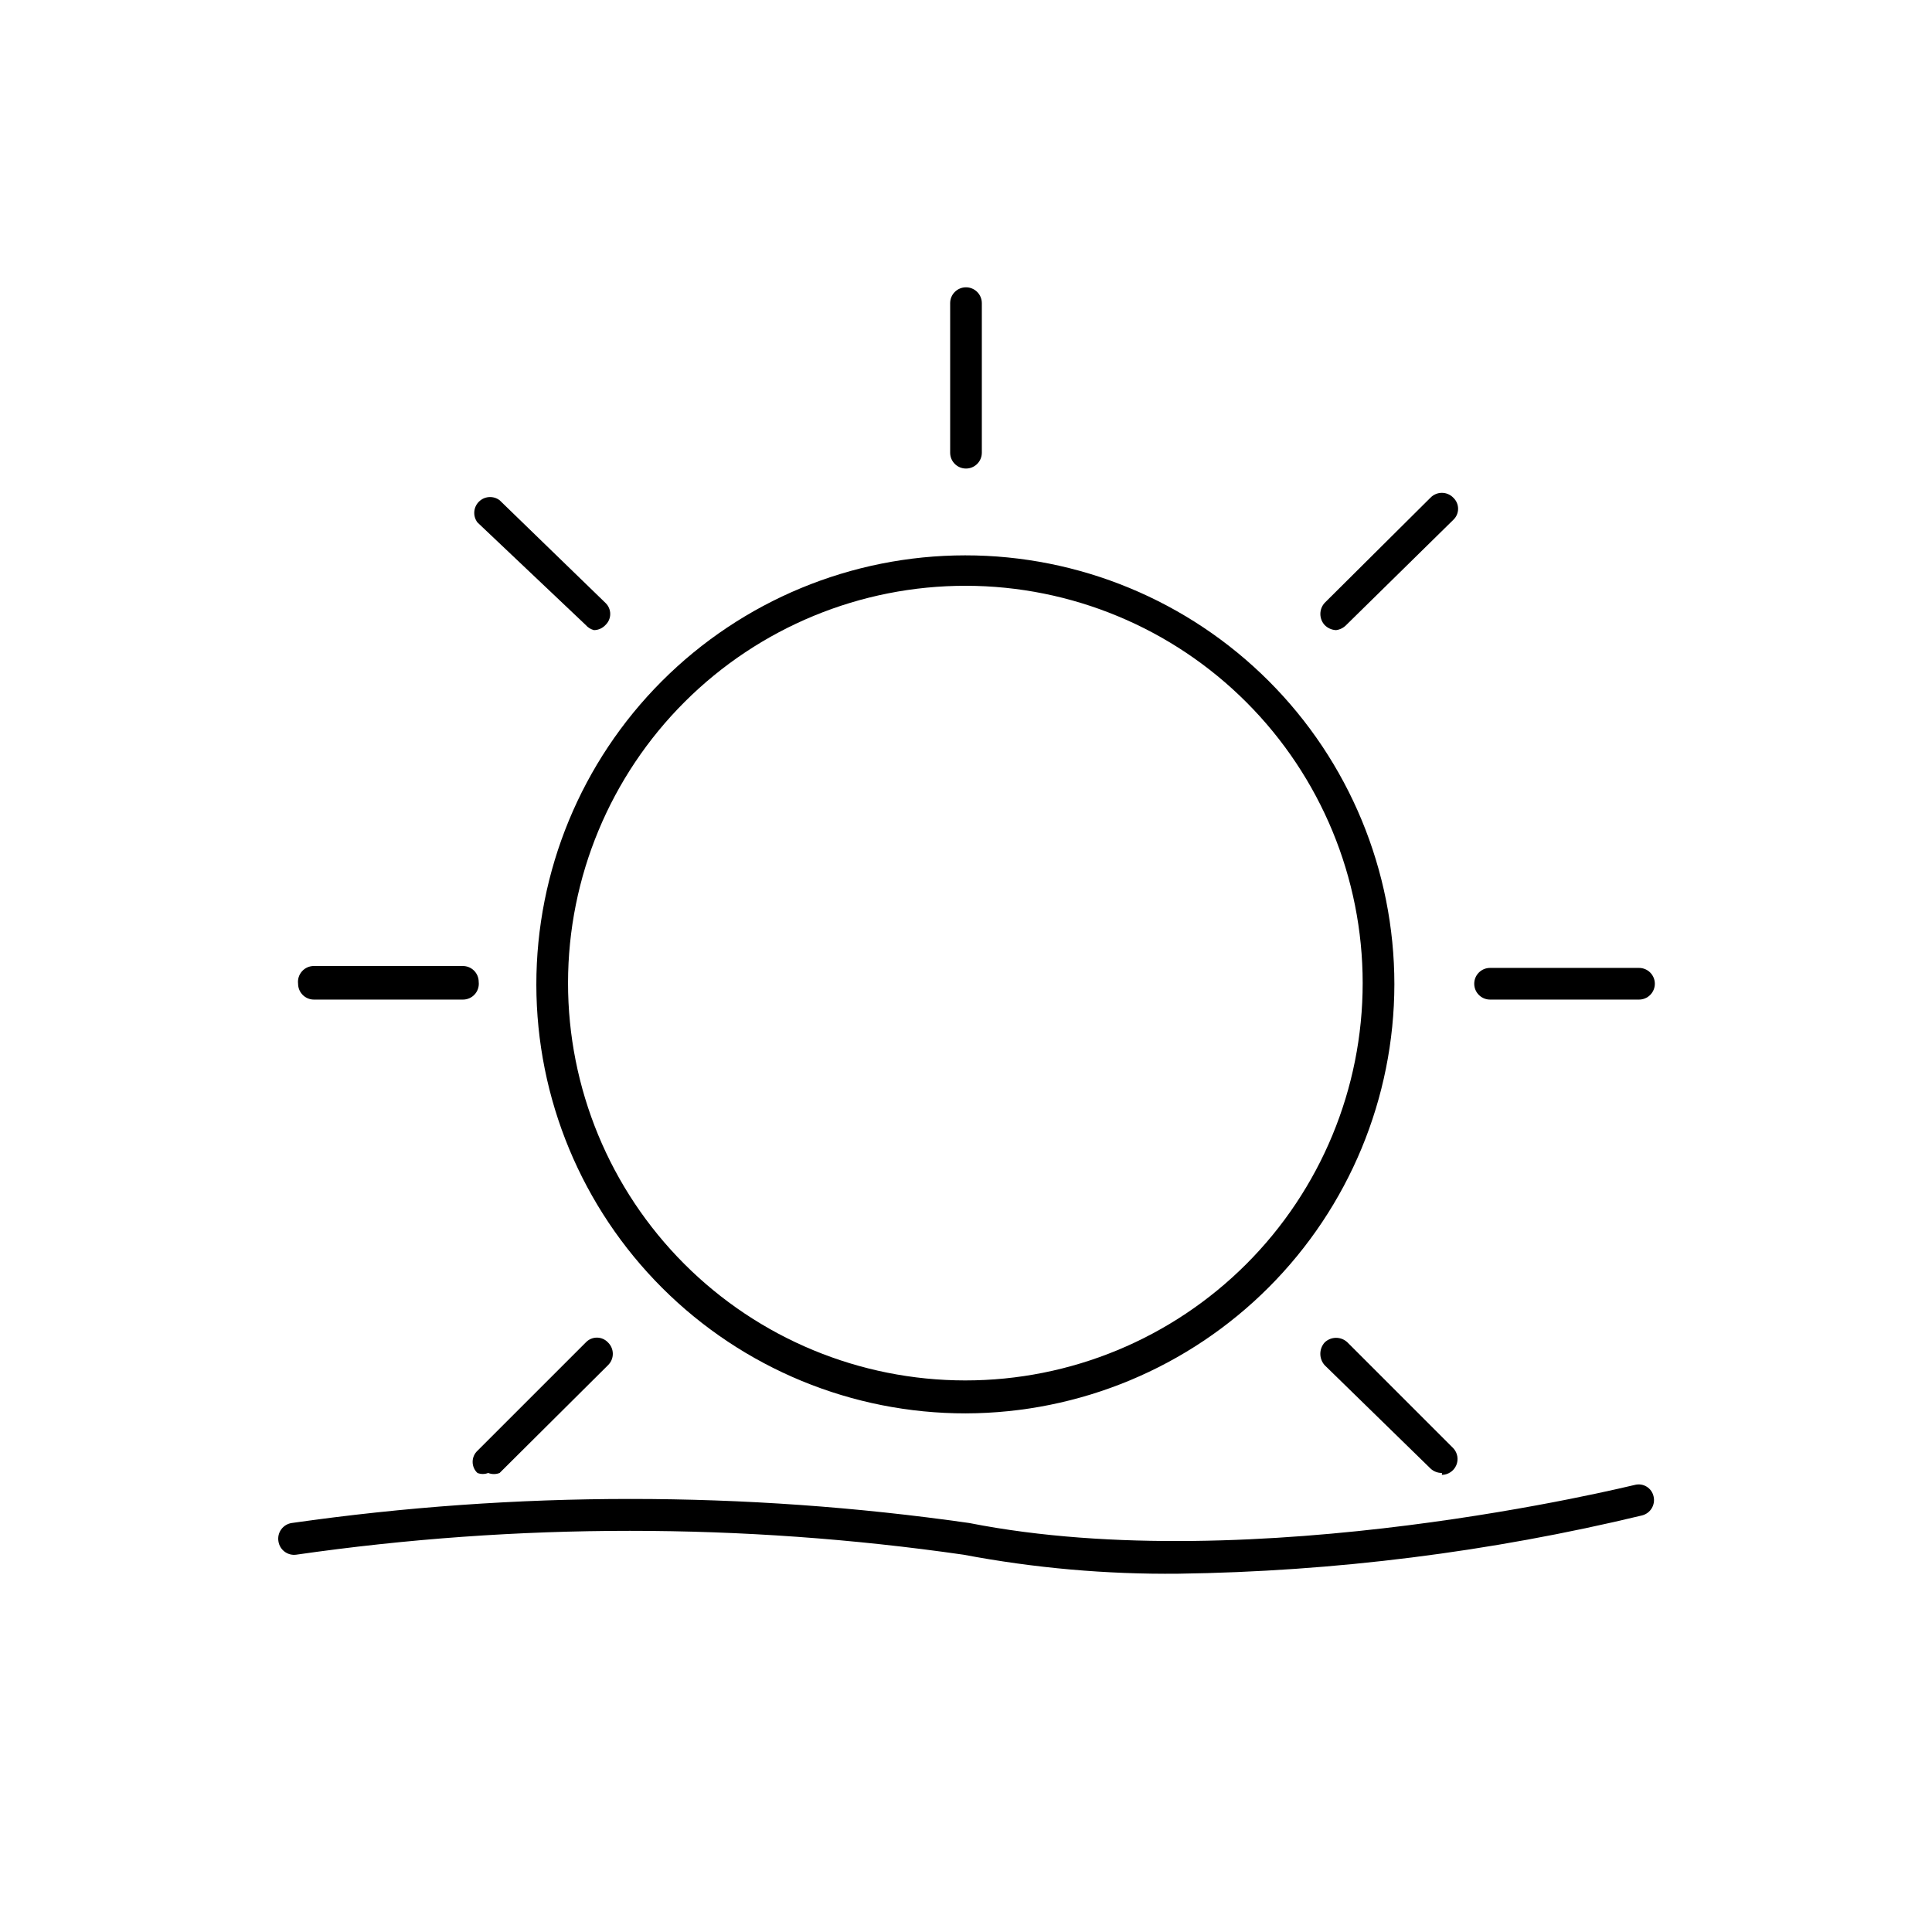 <?xml version="1.0" encoding="UTF-8"?>
<!-- Uploaded to: SVG Repo, www.svgrepo.com, Generator: SVG Repo Mixer Tools -->
<svg fill="#000000" width="800px" height="800px" version="1.1" viewBox="144 144 512 512" xmlns="http://www.w3.org/2000/svg">
 <g>
  <path d="m400 518.56c-30.164 0.043-59.109-11.898-80.465-33.203-21.352-21.301-33.367-50.215-33.398-80.379-0.027-30.164 11.93-59.102 33.242-80.445s50.234-33.344 80.395-33.359c30.164-0.016 59.098 11.957 80.43 33.281 21.336 21.32 33.32 50.25 33.32 80.41-0.043 30.113-12.012 58.98-33.289 80.285-21.277 21.309-50.125 33.32-80.234 33.41zm0-219.32c-27.938-0.047-54.746 11.012-74.527 30.738-19.777 19.73-30.91 46.508-30.938 74.445-0.031 27.934 11.043 54.738 30.781 74.508 19.738 19.77 46.523 30.883 74.457 30.898 27.938 0.016 54.734-11.07 74.492-30.82s30.859-46.539 30.859-74.477c0-27.895-11.07-54.652-30.781-74.395-19.707-19.742-46.449-30.855-74.344-30.898z"/>
  <path d="m400 268.17c-2.32 0-4.199-1.879-4.199-4.199v-39.633c0-2.316 1.879-4.199 4.199-4.199 1.113 0 2.18 0.445 2.969 1.23 0.785 0.789 1.227 1.855 1.227 2.969v39.633c0 1.113-0.441 2.184-1.227 2.969-0.789 0.789-1.855 1.23-2.969 1.23z"/>
  <path d="m526.12 534.35c-1.121 0.012-2.203-0.41-3.019-1.176l-28.047-27.375c-1.539-1.719-1.539-4.324 0-6.043 1.688-1.621 4.356-1.621 6.047 0l28.047 28.047-0.004-0.004c1.129 1.219 1.438 2.984 0.781 4.512-0.652 1.523-2.144 2.519-3.805 2.543z"/>
  <path d="m273.38 534.35c-0.918 0.363-1.938 0.363-2.856 0-0.812-0.762-1.273-1.824-1.273-2.938 0-1.113 0.461-2.18 1.273-2.941l28.719-28.715c0.762-0.812 1.824-1.273 2.938-1.273s2.176 0.461 2.938 1.273c0.82 0.789 1.285 1.883 1.285 3.023 0 1.137-0.465 2.231-1.285 3.019l-28.715 28.551c-0.969 0.391-2.055 0.391-3.023 0z"/>
  <path d="m498.07 310.99c-1.141-0.051-2.223-0.531-3.023-1.344-1.516-1.664-1.516-4.211 0-5.879l28.047-27.879v0.004c0.789-0.82 1.883-1.285 3.019-1.285 1.141 0 2.234 0.465 3.023 1.285 0.812 0.762 1.273 1.824 1.273 2.938s-0.461 2.176-1.273 2.938l-28.379 27.879c-0.719 0.742-1.664 1.215-2.688 1.344z"/>
  <path d="m301.42 310.99c-0.848-0.211-1.613-0.68-2.18-1.344l-28.719-27.207c-1.254-1.672-1.086-4.008 0.391-5.484 1.477-1.48 3.816-1.645 5.488-0.391l28.043 27.203c0.812 0.762 1.273 1.828 1.273 2.941 0 1.113-0.461 2.176-1.273 2.938-0.781 0.844-1.871 1.328-3.023 1.344z"/>
  <path d="m578.35 408.9h-39.465c-2.32 0-4.199-1.879-4.199-4.199 0-2.316 1.879-4.195 4.199-4.195h39.465c1.113 0 2.18 0.441 2.969 1.227 0.785 0.789 1.23 1.855 1.23 2.969s-0.445 2.184-1.23 2.969c-0.789 0.789-1.855 1.23-2.969 1.23z"/>
  <path d="m266.66 408.9h-39.465c-2.316 0-4.199-1.879-4.199-4.199-0.145-1.195 0.234-2.398 1.039-3.297 0.801-0.902 1.953-1.414 3.16-1.402h39.465c1.113 0 2.184 0.441 2.969 1.227 0.789 0.789 1.23 1.855 1.23 2.969 0.145 1.199-0.234 2.402-1.035 3.301-0.805 0.902-1.957 1.41-3.164 1.402z"/>
  <path d="m456.26 561.05c-19.098 0.195-38.164-1.492-56.93-5.039-58.645-8.43-118.2-8.43-176.84 0-2.266 0.301-4.356-1.266-4.699-3.527-0.195-1.113 0.07-2.262 0.734-3.18 0.664-0.914 1.672-1.527 2.789-1.691 59.543-8.5 119.98-8.5 179.53 0 75.738 14.945 175.32-9.91 176.33-10.078v0.004c1.07-0.305 2.219-0.152 3.172 0.422 0.953 0.57 1.629 1.512 1.867 2.602 0.531 2.223-0.812 4.461-3.023 5.035-40.277 9.699-81.508 14.883-122.93 15.453z"/>
 </g>
</svg>
